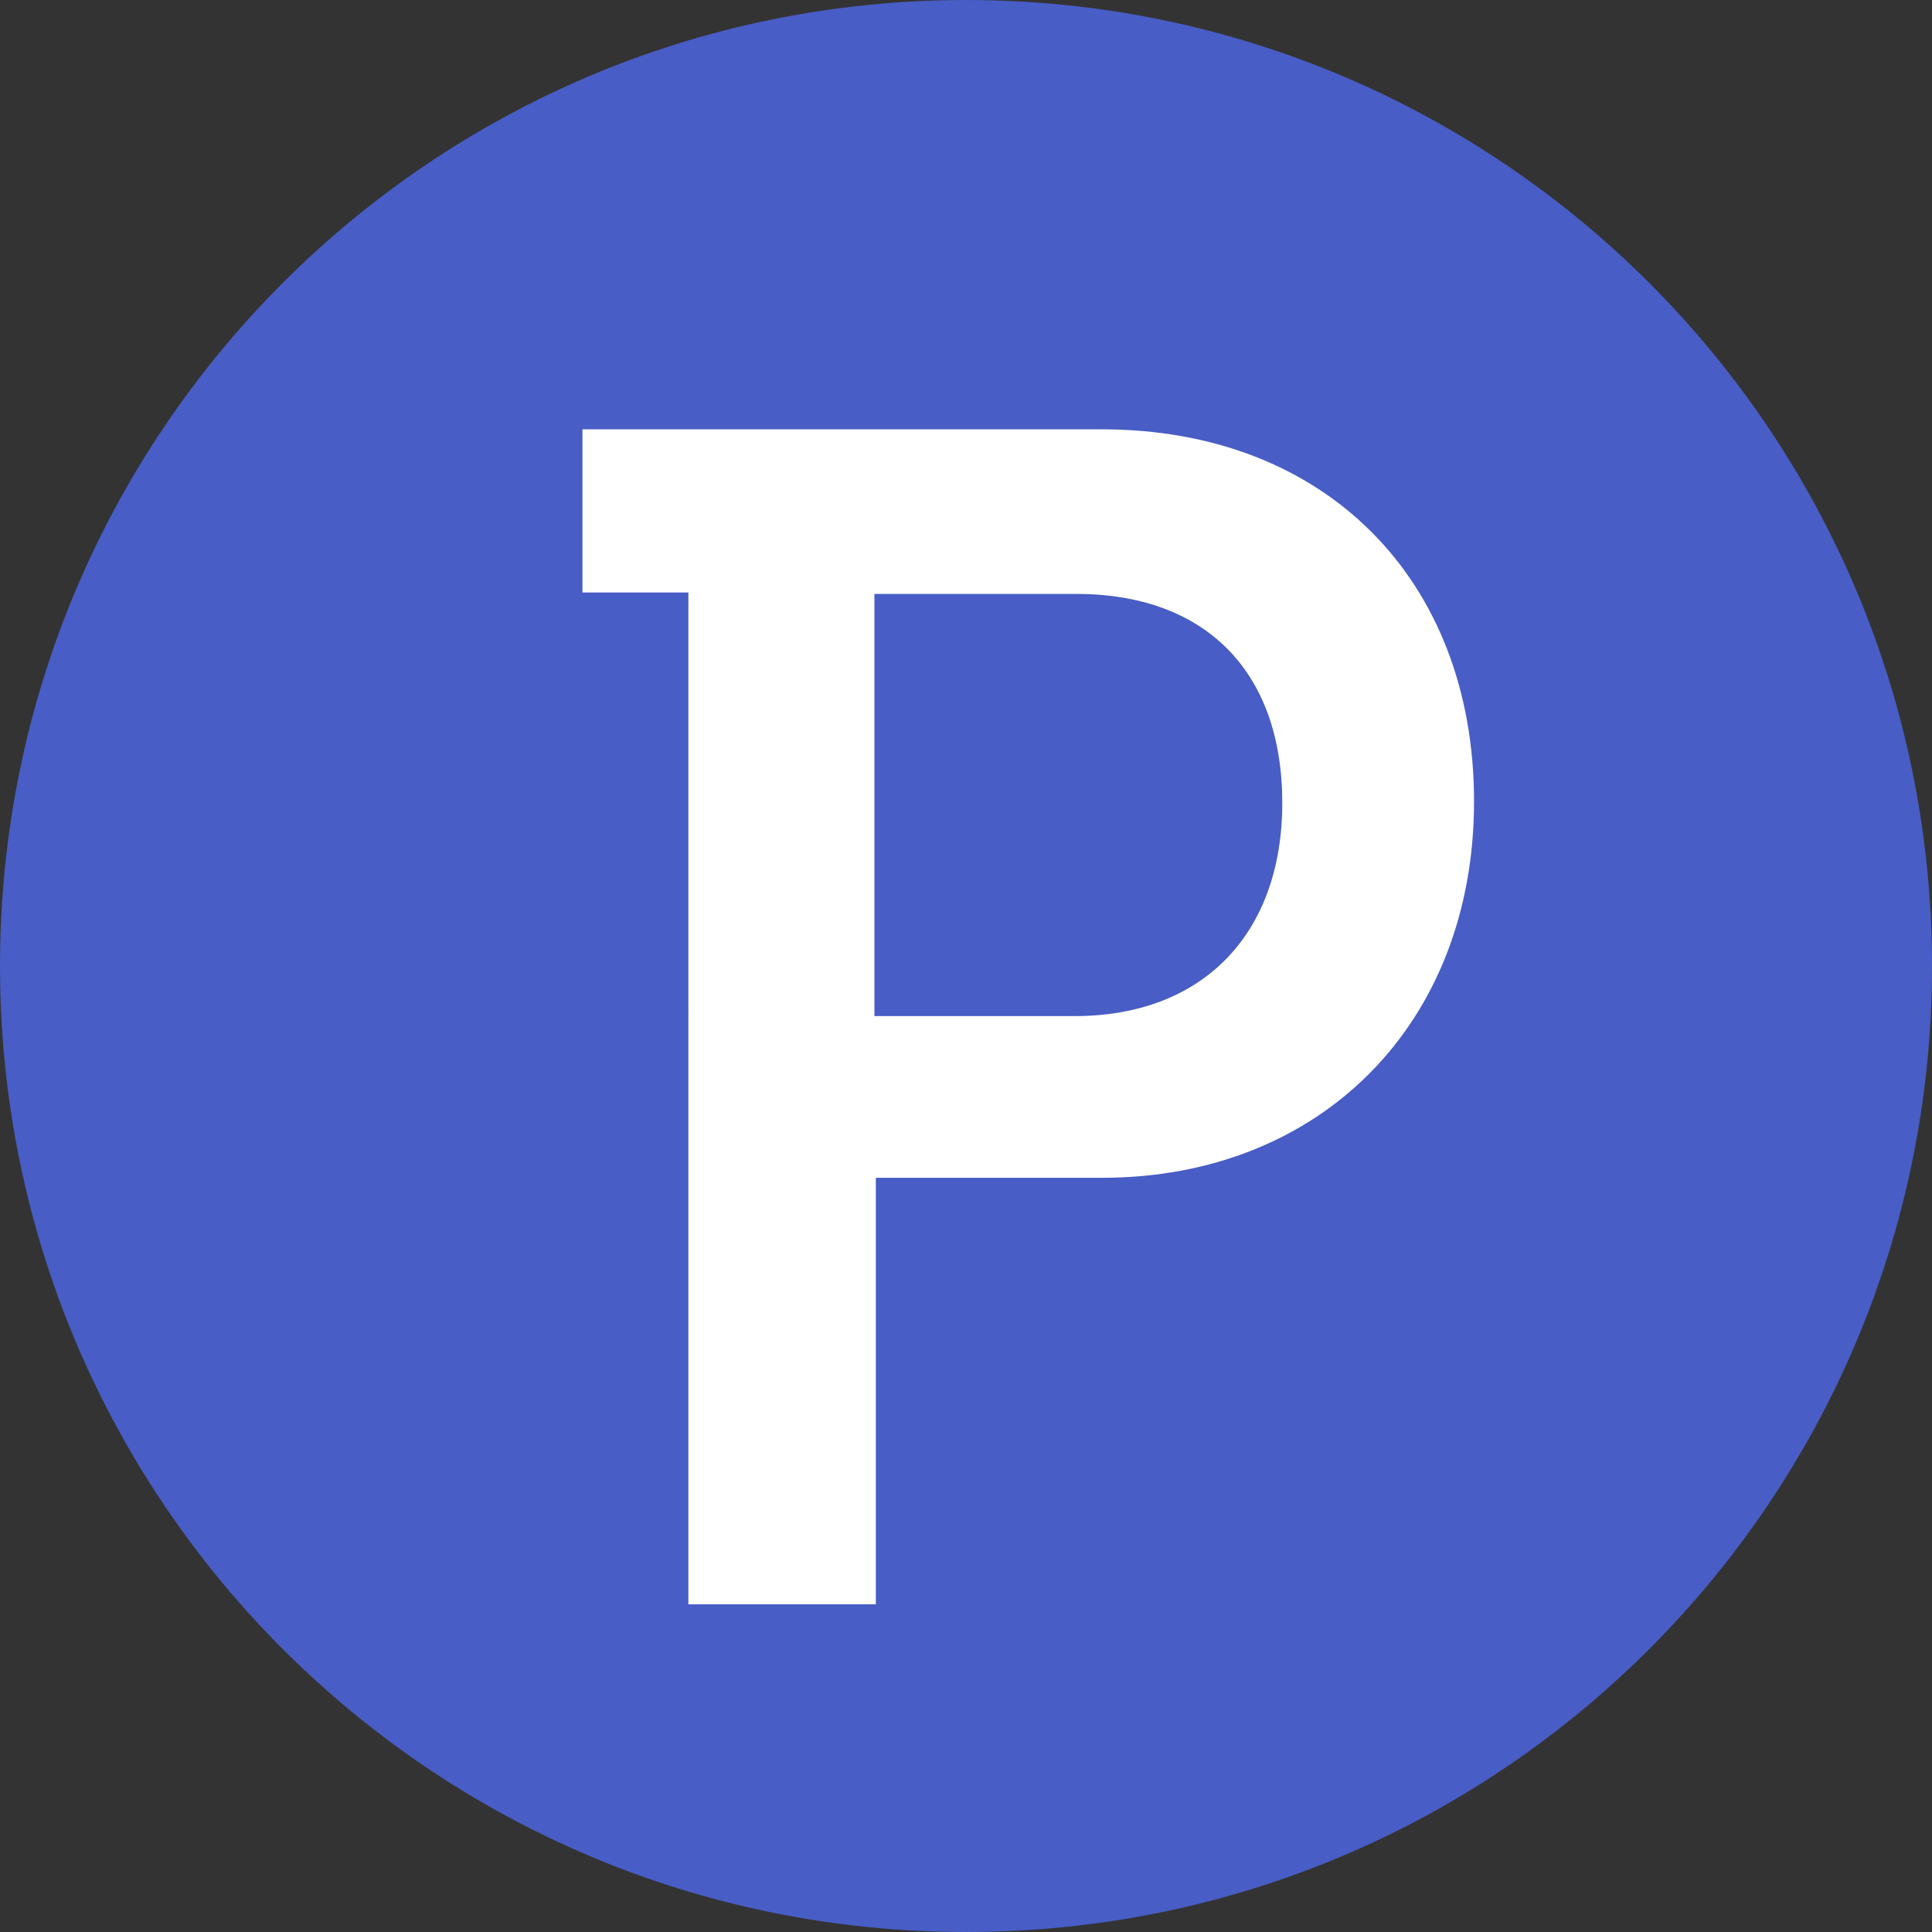 <svg xmlns="http://www.w3.org/2000/svg" version="1.1" xmlns:xlink="http://www.w3.org/1999/xlink" xmlns:svgjs="http://svgjs.dev/svgjs" width="135" height="135"><rect width="100%" height="100%" fill="#333333" stroke="none"/><svg version="1.1" viewBox="0 0 135 135" id="SvgjsSvg1015" width="135" height="135" xmlns="http://www.w3.org/2000/svg" xmlns:svg="http://www.w3.org/2000/svg">
  <defs id="SvgjsDefs1014">
    <style id="SvgjsStyle1013">
      .cls-1 {
        fill: #485dc5;
      }

      .cls-2 {
        fill: #fff;
      }
    </style>
  </defs>
  <!-- Generator: Adobe Illustrator 28.7.1, SVG Export Plug-In . SVG Version: 1.2.0 Build 142)  -->
  <g id="SvgjsG1012" transform="translate(-1.3,-0.7)">
    <path class="cls-1" d="m 136.3,68.2 c 0,37.3 -30.2,67.5 -67.5,67.5 C 31.5,135.7 1.3,105.5 1.3,68.2 1.3,30.9 31.5,0.7 68.8,0.7 c 37.3,0 67.5,30.2 67.5,67.5" id="SvgjsPath1011"></path>
    <path class="cls-2" d="m 62.4,71.7 h 14 c 8.9,0 14.5,-5.7 14.5,-14.9 0,-9.2 -5.4,-14.6 -14.4,-14.6 H 62.4 Z m 0,41.1 h -13 V 42.1 H 42 V 30.7 h 36.3 c 15.6,0 26,10.5 26,26 0,15.5 -10.7,26.3 -26,26.3 H 62.5 v 29.8 z" id="SvgjsPath1010"></path>
  </g>
</svg><style>@media (prefers-color-scheme: light) { :root { filter: none; } }
@media (prefers-color-scheme: dark) { :root { filter: none; } }
</style></svg>